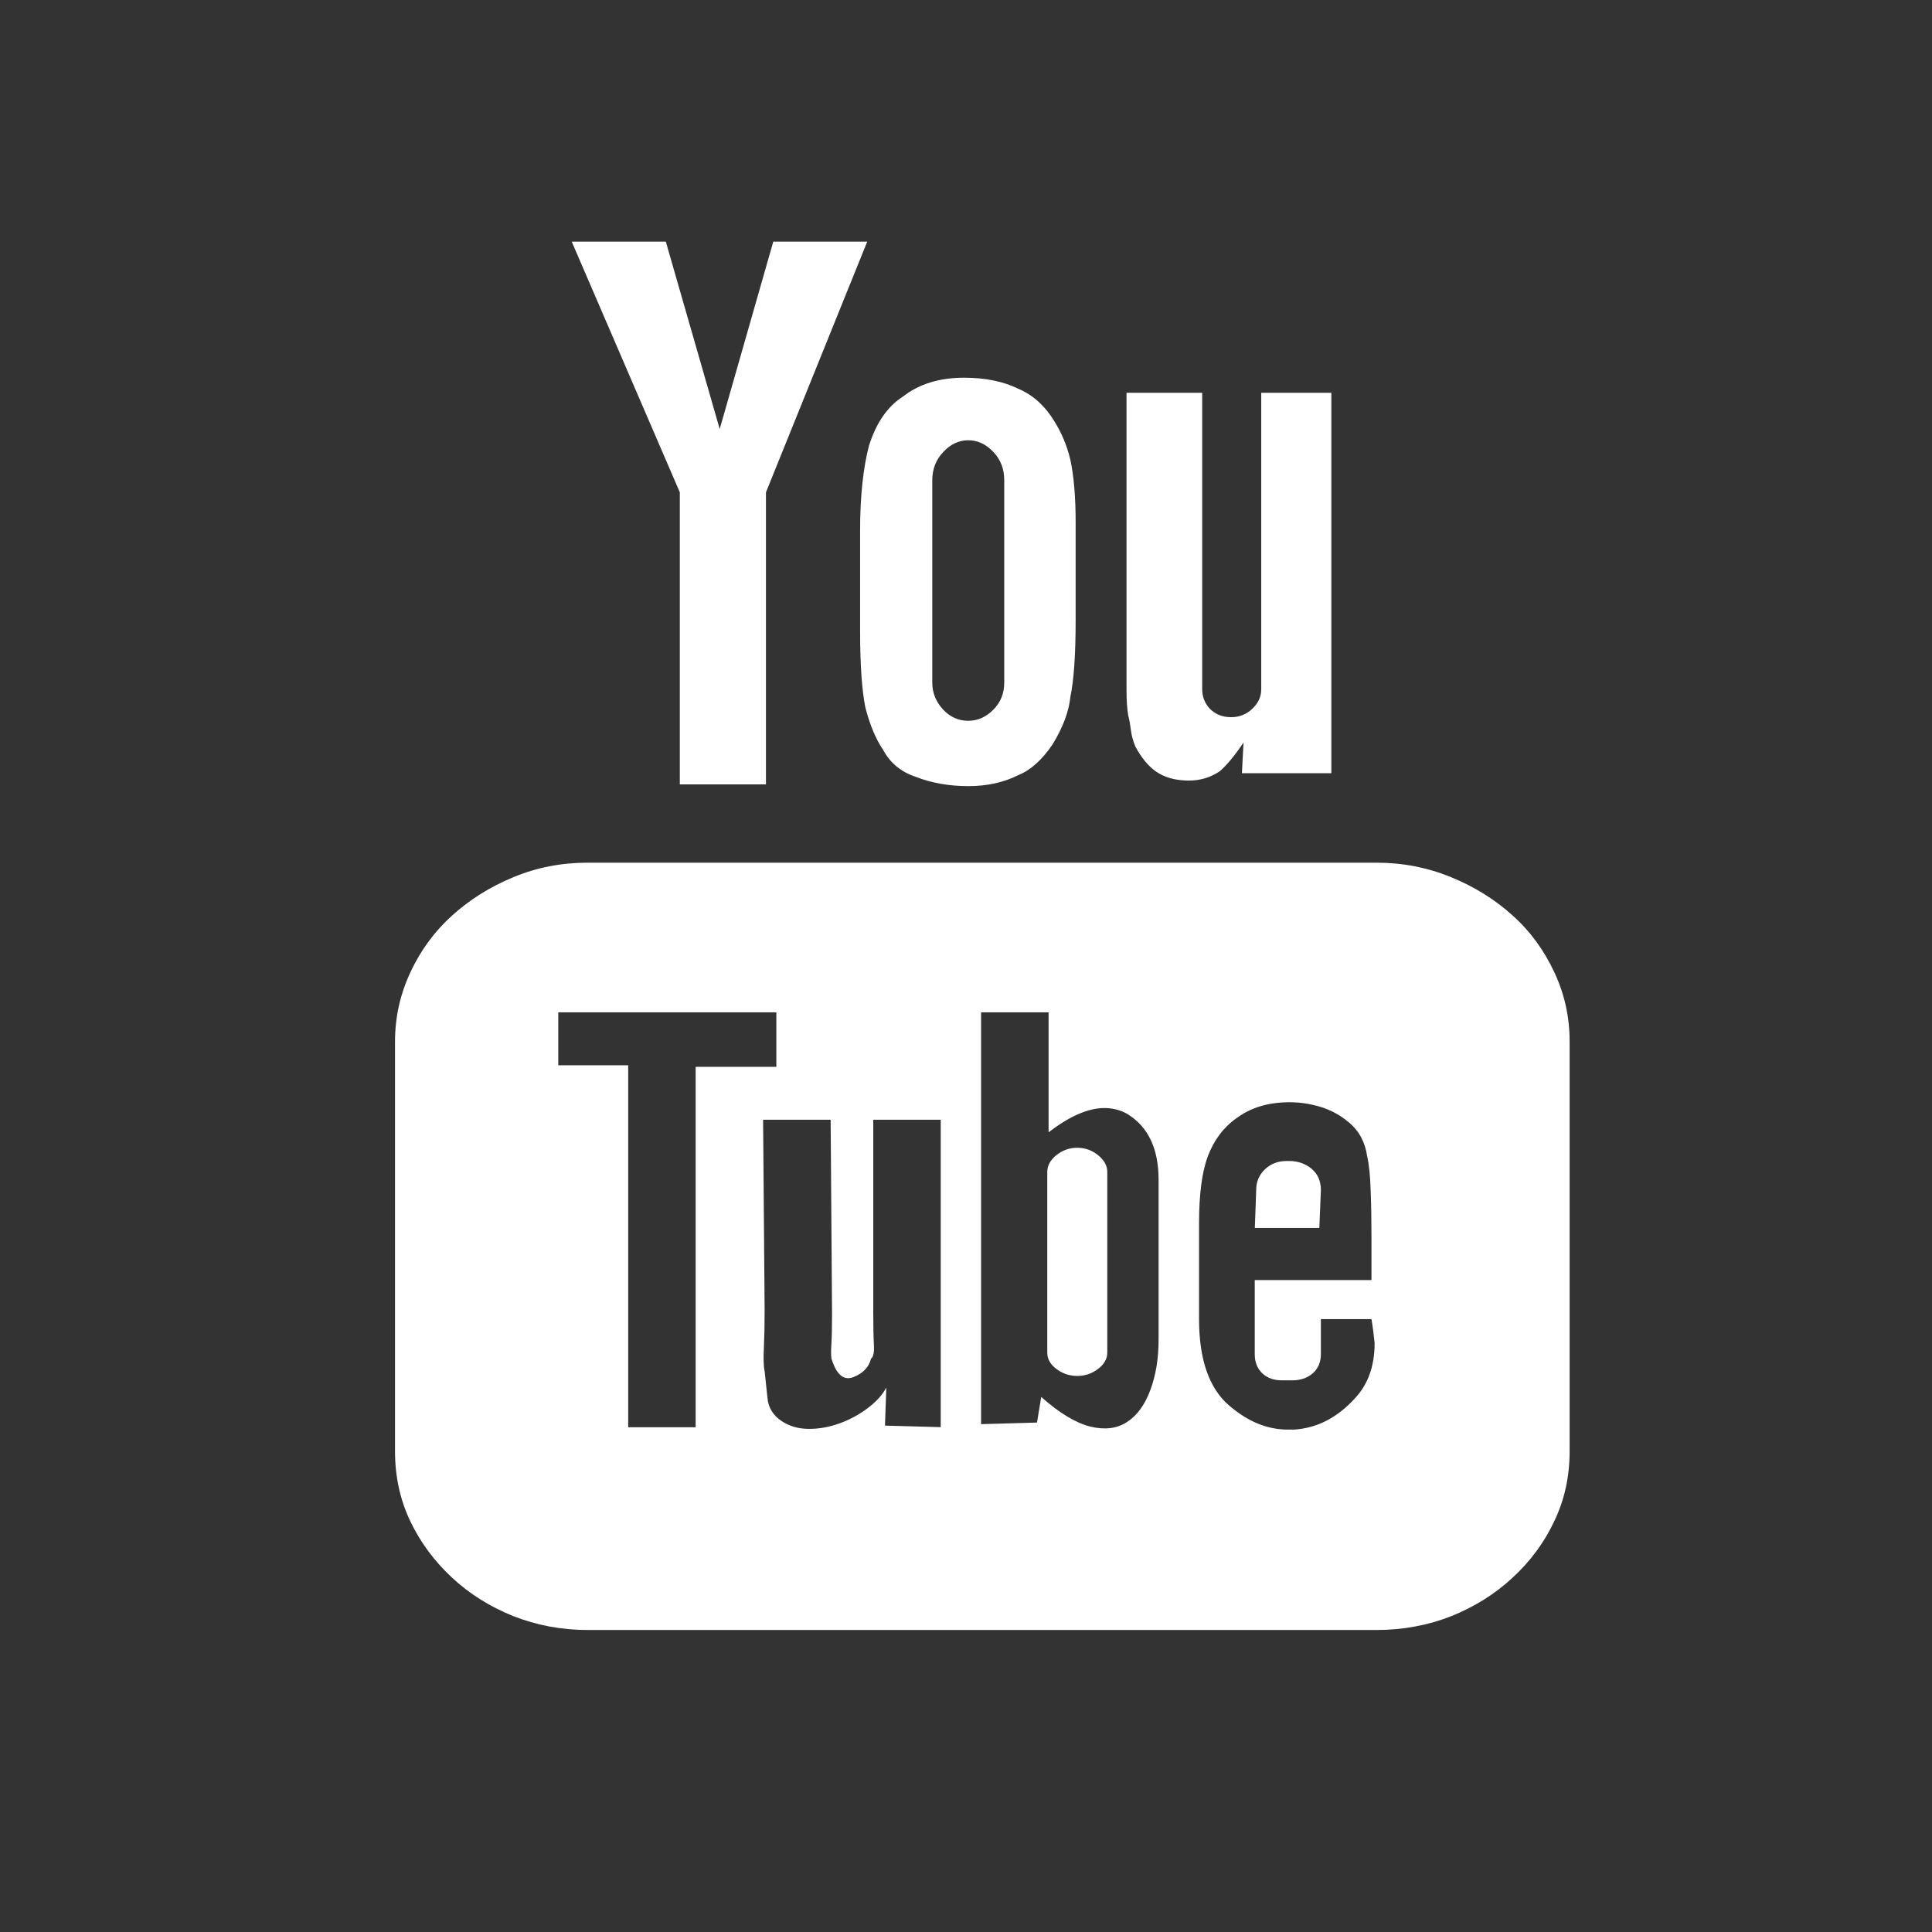 <svg width="48" height="48" viewBox="0 0 48 48" fill="none" xmlns="http://www.w3.org/2000/svg">
<rect x="0" y="0" width="48" height="48" fill="#333333" stroke="none"/>
<g clip-path="url(#clip0_726_40449)">
<path fill-rule="evenodd" clip-rule="evenodd" d="M38.614 37.797C38.362 38.331 38.014 38.799 37.575 39.201C37.139 39.606 36.635 39.919 36.06 40.152C35.486 40.378 34.864 40.497 34.194 40.497H14.598C13.944 40.497 13.329 40.378 12.752 40.152C12.177 39.919 11.671 39.606 11.236 39.201C10.802 38.799 10.45 38.331 10.195 37.797C9.94 37.263 9.814 36.685 9.814 36.052V25.879C9.814 25.276 9.94 24.703 10.197 24.156C10.45 23.607 10.803 23.133 11.236 22.743C11.673 22.348 12.18 22.03 12.756 21.793C13.331 21.553 13.945 21.433 14.6 21.433H34.196C34.848 21.433 35.466 21.553 36.051 21.793C36.632 22.03 37.142 22.348 37.578 22.743C38.019 23.136 38.362 23.61 38.617 24.156C38.874 24.703 38.997 25.276 38.997 25.879V36.052C38.997 36.685 38.871 37.263 38.614 37.797ZM19.288 25.152H13.87V26.467H15.607V35.46H17.283V26.505H19.288V25.152ZM23.372 27.82H21.696V32.601C21.696 32.947 21.701 33.214 21.711 33.4C21.724 33.589 21.701 33.708 21.639 33.759C21.588 33.963 21.448 34.116 21.207 34.212C20.976 34.306 20.796 34.171 20.672 33.798C20.645 33.745 20.642 33.618 20.654 33.421C20.667 33.219 20.672 32.958 20.672 32.634L20.637 27.82H18.959L18.997 32.56C18.997 32.932 18.99 33.244 18.978 33.496C18.965 33.745 18.969 33.937 18.997 34.066C19.021 34.275 19.043 34.494 19.068 34.734C19.09 34.971 19.206 35.163 19.416 35.304C19.611 35.434 19.837 35.5 20.097 35.5C20.363 35.5 20.617 35.452 20.866 35.361C21.117 35.269 21.343 35.146 21.555 34.987C21.768 34.828 21.927 34.654 22.02 34.473L21.987 35.419L23.372 35.457V27.82ZM28.785 29.31C28.785 28.549 28.533 28.005 28.023 27.685C27.854 27.583 27.655 27.529 27.439 27.529C27.036 27.529 26.576 27.73 26.052 28.131V25.152H24.375V35.383L25.764 35.343L25.869 34.707C26.319 35.107 26.727 35.352 27.084 35.442C27.444 35.53 27.745 35.494 27.994 35.334C28.245 35.175 28.439 34.911 28.578 34.54C28.716 34.174 28.785 33.75 28.785 33.274V29.31ZM34.074 32.773H32.817V32.967V33.642C32.817 33.847 32.746 34.008 32.608 34.126C32.469 34.242 32.303 34.294 32.109 34.294H31.848C31.657 34.294 31.495 34.242 31.368 34.126C31.239 34.008 31.174 33.847 31.174 33.642V33.564V32.809V31.803H34.074V30.741C34.074 30.342 34.069 29.956 34.054 29.592C34.044 29.224 34.014 28.935 33.968 28.732C33.916 28.381 33.771 28.101 33.516 27.889C33.269 27.678 32.979 27.531 32.643 27.456C32.31 27.376 31.968 27.364 31.62 27.415C31.276 27.468 30.98 27.588 30.717 27.783C30.393 28.012 30.157 28.333 30.006 28.732C29.86 29.13 29.79 29.685 29.79 30.396V32.775C29.79 33.778 30.042 34.497 30.538 34.92C30.999 35.317 31.483 35.518 31.995 35.518C32.043 35.518 32.093 35.518 32.145 35.518C32.718 35.484 33.221 35.224 33.658 34.746C33.987 34.398 34.152 33.94 34.152 33.373C34.133 33.192 34.111 32.991 34.074 32.773ZM31.43 29.047C31.576 28.914 31.752 28.845 31.959 28.845H32.034C32.248 28.845 32.434 28.912 32.589 29.04C32.737 29.166 32.817 29.341 32.817 29.563L32.779 30.507H31.176L31.21 29.563C31.21 29.355 31.285 29.187 31.43 29.047ZM27.284 34.008C27.129 34.126 26.959 34.185 26.765 34.185C26.568 34.185 26.397 34.126 26.242 34.008C26.091 33.894 26.019 33.759 26.019 33.603V29.116C26.019 28.96 26.093 28.825 26.242 28.702C26.397 28.578 26.568 28.516 26.765 28.516C26.959 28.516 27.129 28.578 27.284 28.702C27.435 28.825 27.51 28.965 27.51 29.116V33.603C27.51 33.759 27.435 33.891 27.284 34.008ZM30.895 18.447C30.69 18.754 30.495 18.994 30.306 19.161C30.072 19.317 29.82 19.393 29.54 19.393C29.206 19.393 28.927 19.317 28.71 19.161C28.518 19.024 28.35 18.814 28.204 18.54C28.155 18.414 28.113 18.28 28.099 18.154C28.083 18.024 28.062 17.893 28.03 17.772C28.003 17.616 27.988 17.409 27.988 17.143V16.126V9.759H29.868V17.122C29.868 17.314 29.931 17.469 30.06 17.611C30.198 17.748 30.369 17.818 30.588 17.818C30.792 17.818 30.968 17.748 31.111 17.611C31.26 17.47 31.335 17.314 31.335 17.122V9.759H33.077V19.21H30.855L30.895 18.447ZM26.152 18.492C25.892 18.876 25.61 19.132 25.305 19.255C24.936 19.441 24.525 19.531 24.058 19.531C23.581 19.531 23.137 19.453 22.749 19.299C22.381 19.177 22.113 18.952 21.941 18.63C21.768 18.379 21.619 18.033 21.501 17.584C21.416 17.164 21.369 16.539 21.369 15.685V13.183C21.369 12.334 21.445 11.629 21.588 11.079C21.768 10.506 22.049 10.096 22.442 9.847C22.837 9.54 23.34 9.384 23.951 9.384C24.489 9.384 24.936 9.48 25.305 9.661C25.668 9.816 25.965 10.086 26.198 10.471C26.375 10.755 26.508 11.067 26.593 11.425C26.676 11.808 26.724 12.328 26.724 12.978V15.409C26.724 16.291 26.676 16.921 26.593 17.314C26.558 17.664 26.416 18.061 26.152 18.492ZM24.95 11.934C24.95 11.653 24.863 11.422 24.68 11.229C24.498 11.035 24.287 10.938 24.058 10.938C23.823 10.938 23.616 11.035 23.436 11.229C23.253 11.422 23.162 11.653 23.162 11.934V16.96C23.162 17.206 23.248 17.428 23.425 17.622C23.598 17.812 23.811 17.908 24.055 17.908C24.287 17.908 24.497 17.818 24.68 17.631C24.863 17.448 24.95 17.221 24.95 16.96V11.934ZM19.03 19.488H16.89V12.232L14.204 6.003H16.542L17.881 10.659L19.212 6.003H21.546L19.03 12.232V19.488Z" fill="white"/>
</g>
<defs>
<clipPath id="clip0_726_40449">
<rect width="30" height="34.5" fill="white" transform="translate(9 6)"/>
</clipPath>
</defs>
</svg>
